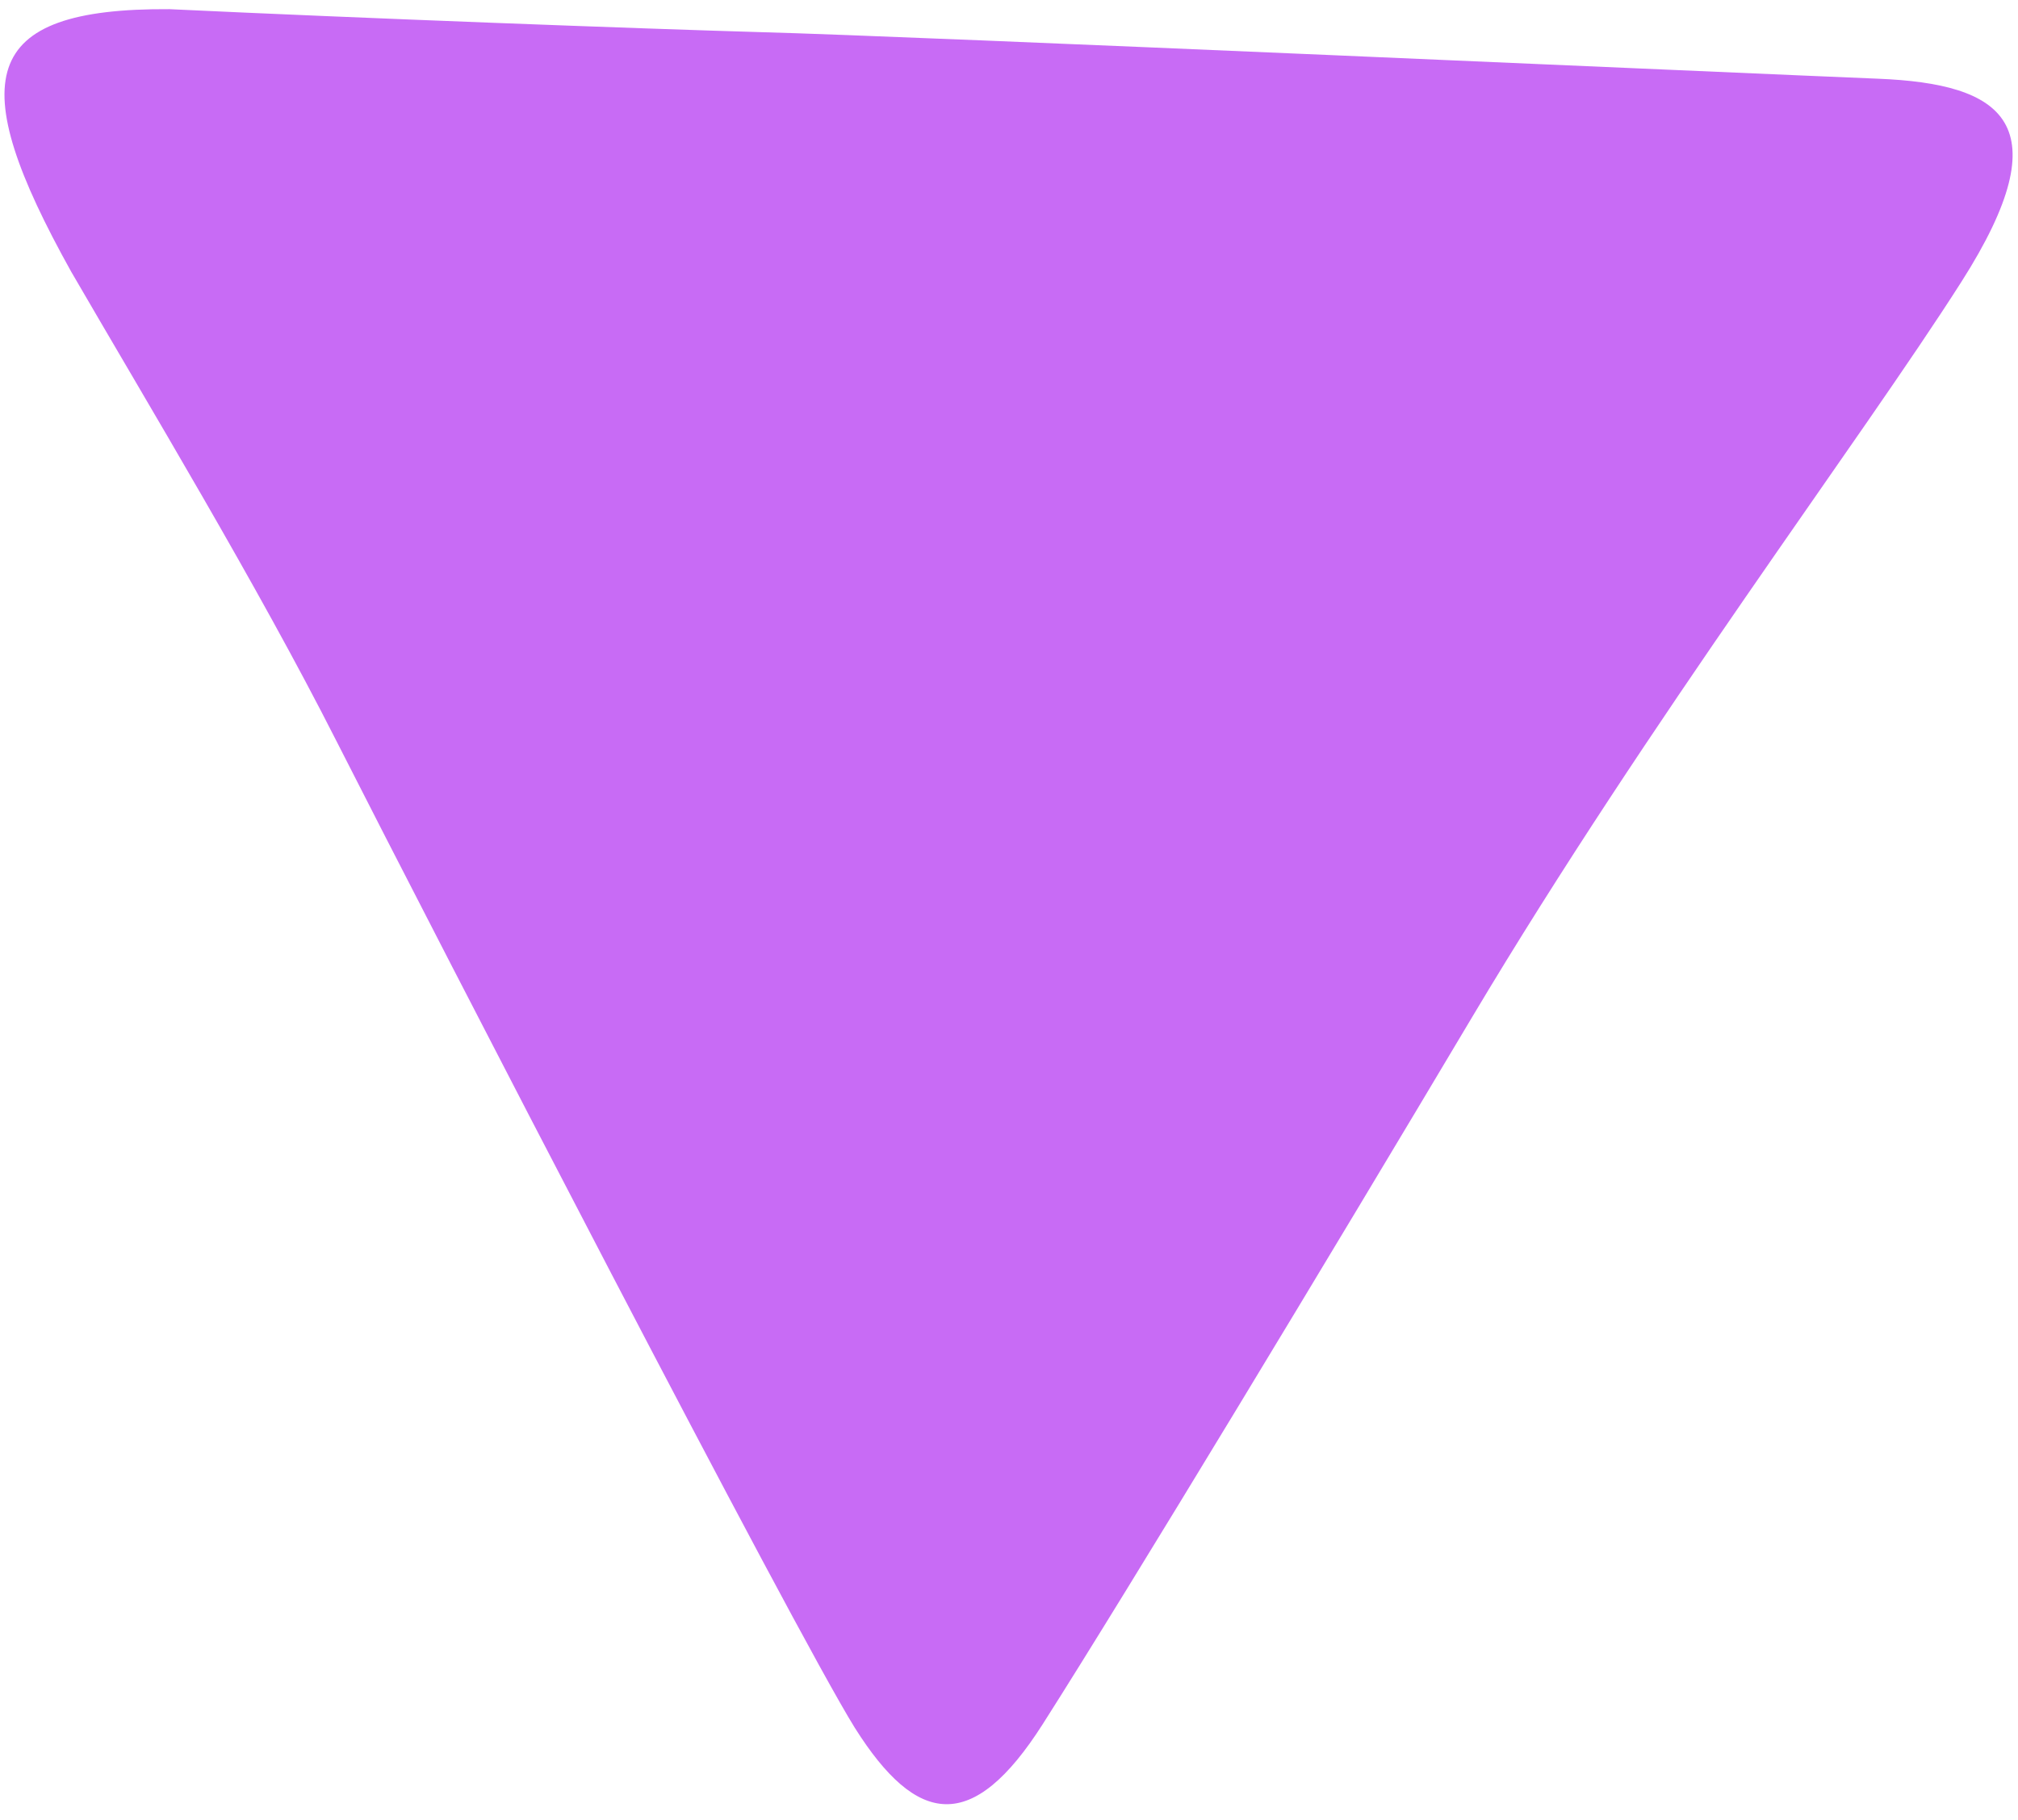 <svg width="92" height="83" viewBox="0 0 92 83" fill="none" xmlns="http://www.w3.org/2000/svg">
<path d="M3.244 12.385C6.736 18.406 11.723 26.655 15.333 33.778C20.018 43.002 36.159 74.254 38.968 78.776C41.798 83.266 44.336 83.64 47.538 78.613C51.494 72.401 60.618 57.288 67.144 46.326C75.195 32.827 84.815 20.08 89.424 12.843C94.032 5.607 91.303 3.818 85.623 3.589C79.943 3.361 41.577 1.646 34.683 1.466C29.186 1.307 16.428 0.83 7.725 0.418C-0.979 0.363 -1.641 3.618 3.244 12.385Z" fill="#C86BF5"/>
</svg>
